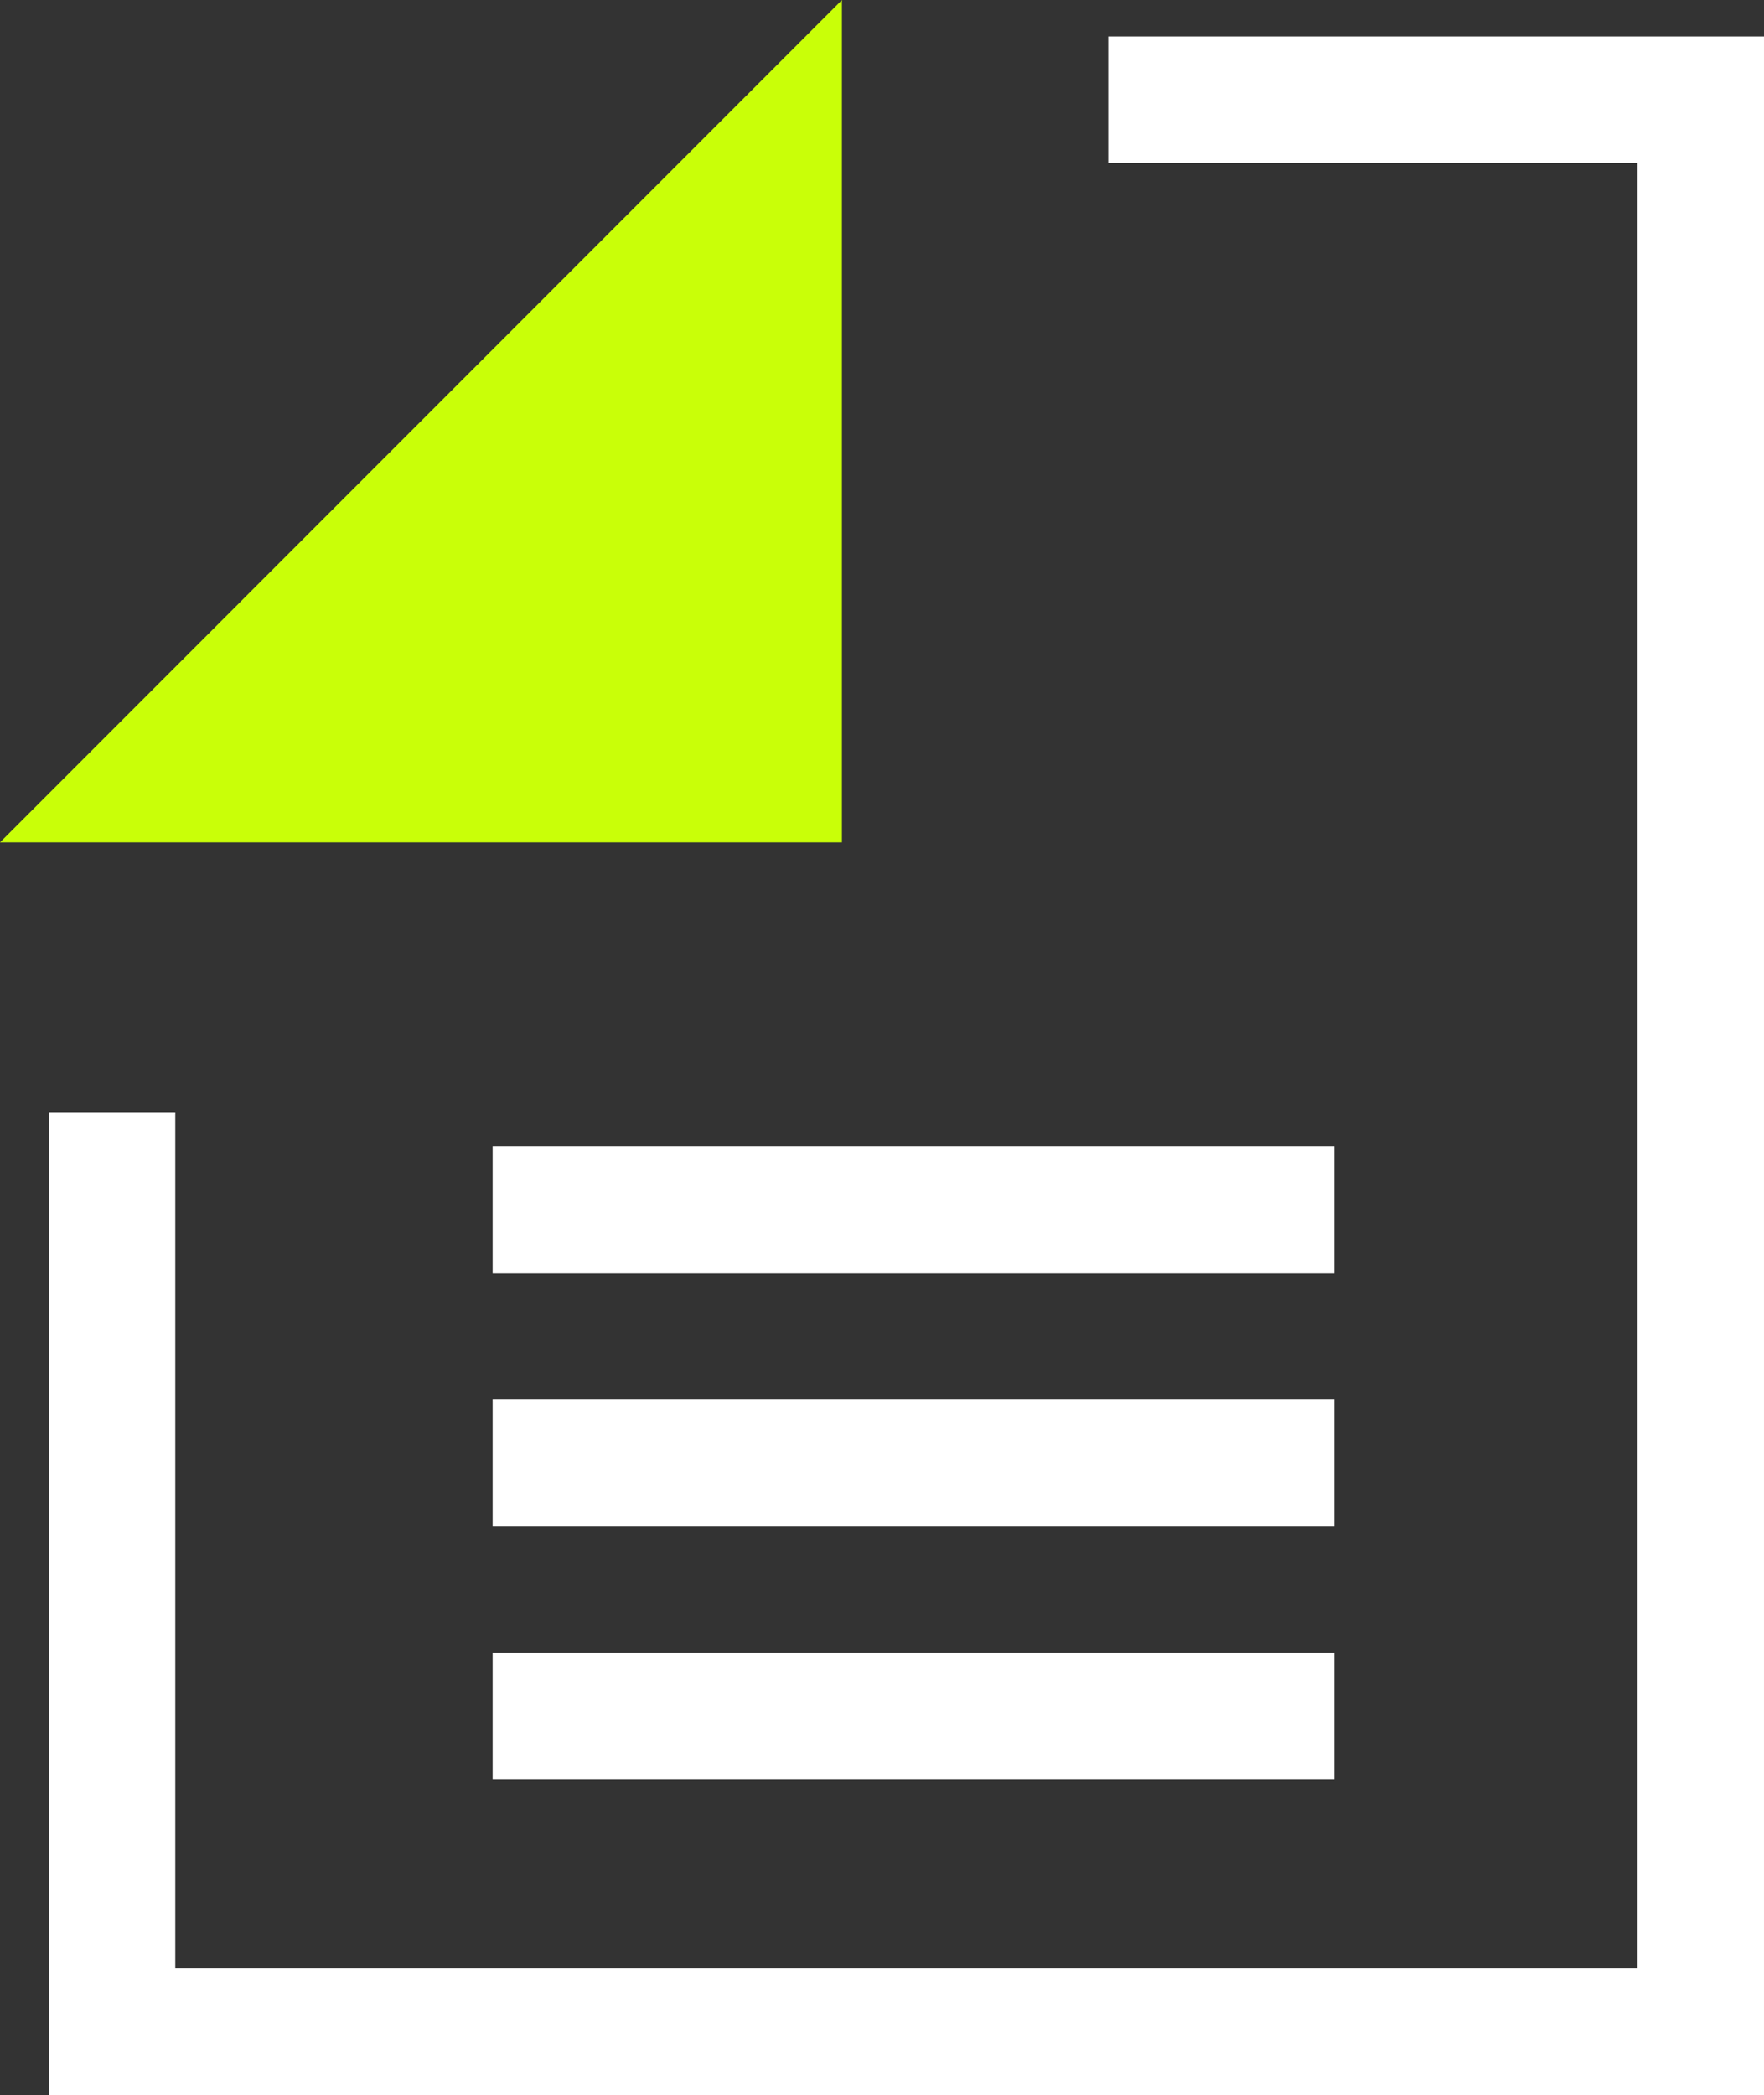 <svg xmlns="http://www.w3.org/2000/svg" width="27.887" height="33.108" viewBox="0 0 27.887 33.108"><rect x="0" y="0" width="27.887" height="33.108" fill="#333333" stroke="none"/><g transform="translate(-5413 1756.789)"><g transform="translate(5336.01 -1797.549)"><path d="M125.576,92.282H98.46V76.754h2V90.282h23.116V61.75h-8.367v-2h10.367Z" transform="translate(-20.699 -18.414)" fill="#fff"/><path d="M90.3,54.072H76.99L90.3,40.76Z" transform="translate(0 0)" fill="#c9ff08"/></g><path d="M0-1H13.307V1H0Z" transform="translate(5420.788 -1737.67)" fill="#fff"/><path d="M0-1H13.307V1H0Z" transform="translate(5420.788 -1733.67)" fill="#fff"/><path d="M0-1H13.307V1H0Z" transform="translate(5420.788 -1729.67)" fill="#fff"/></g></svg>